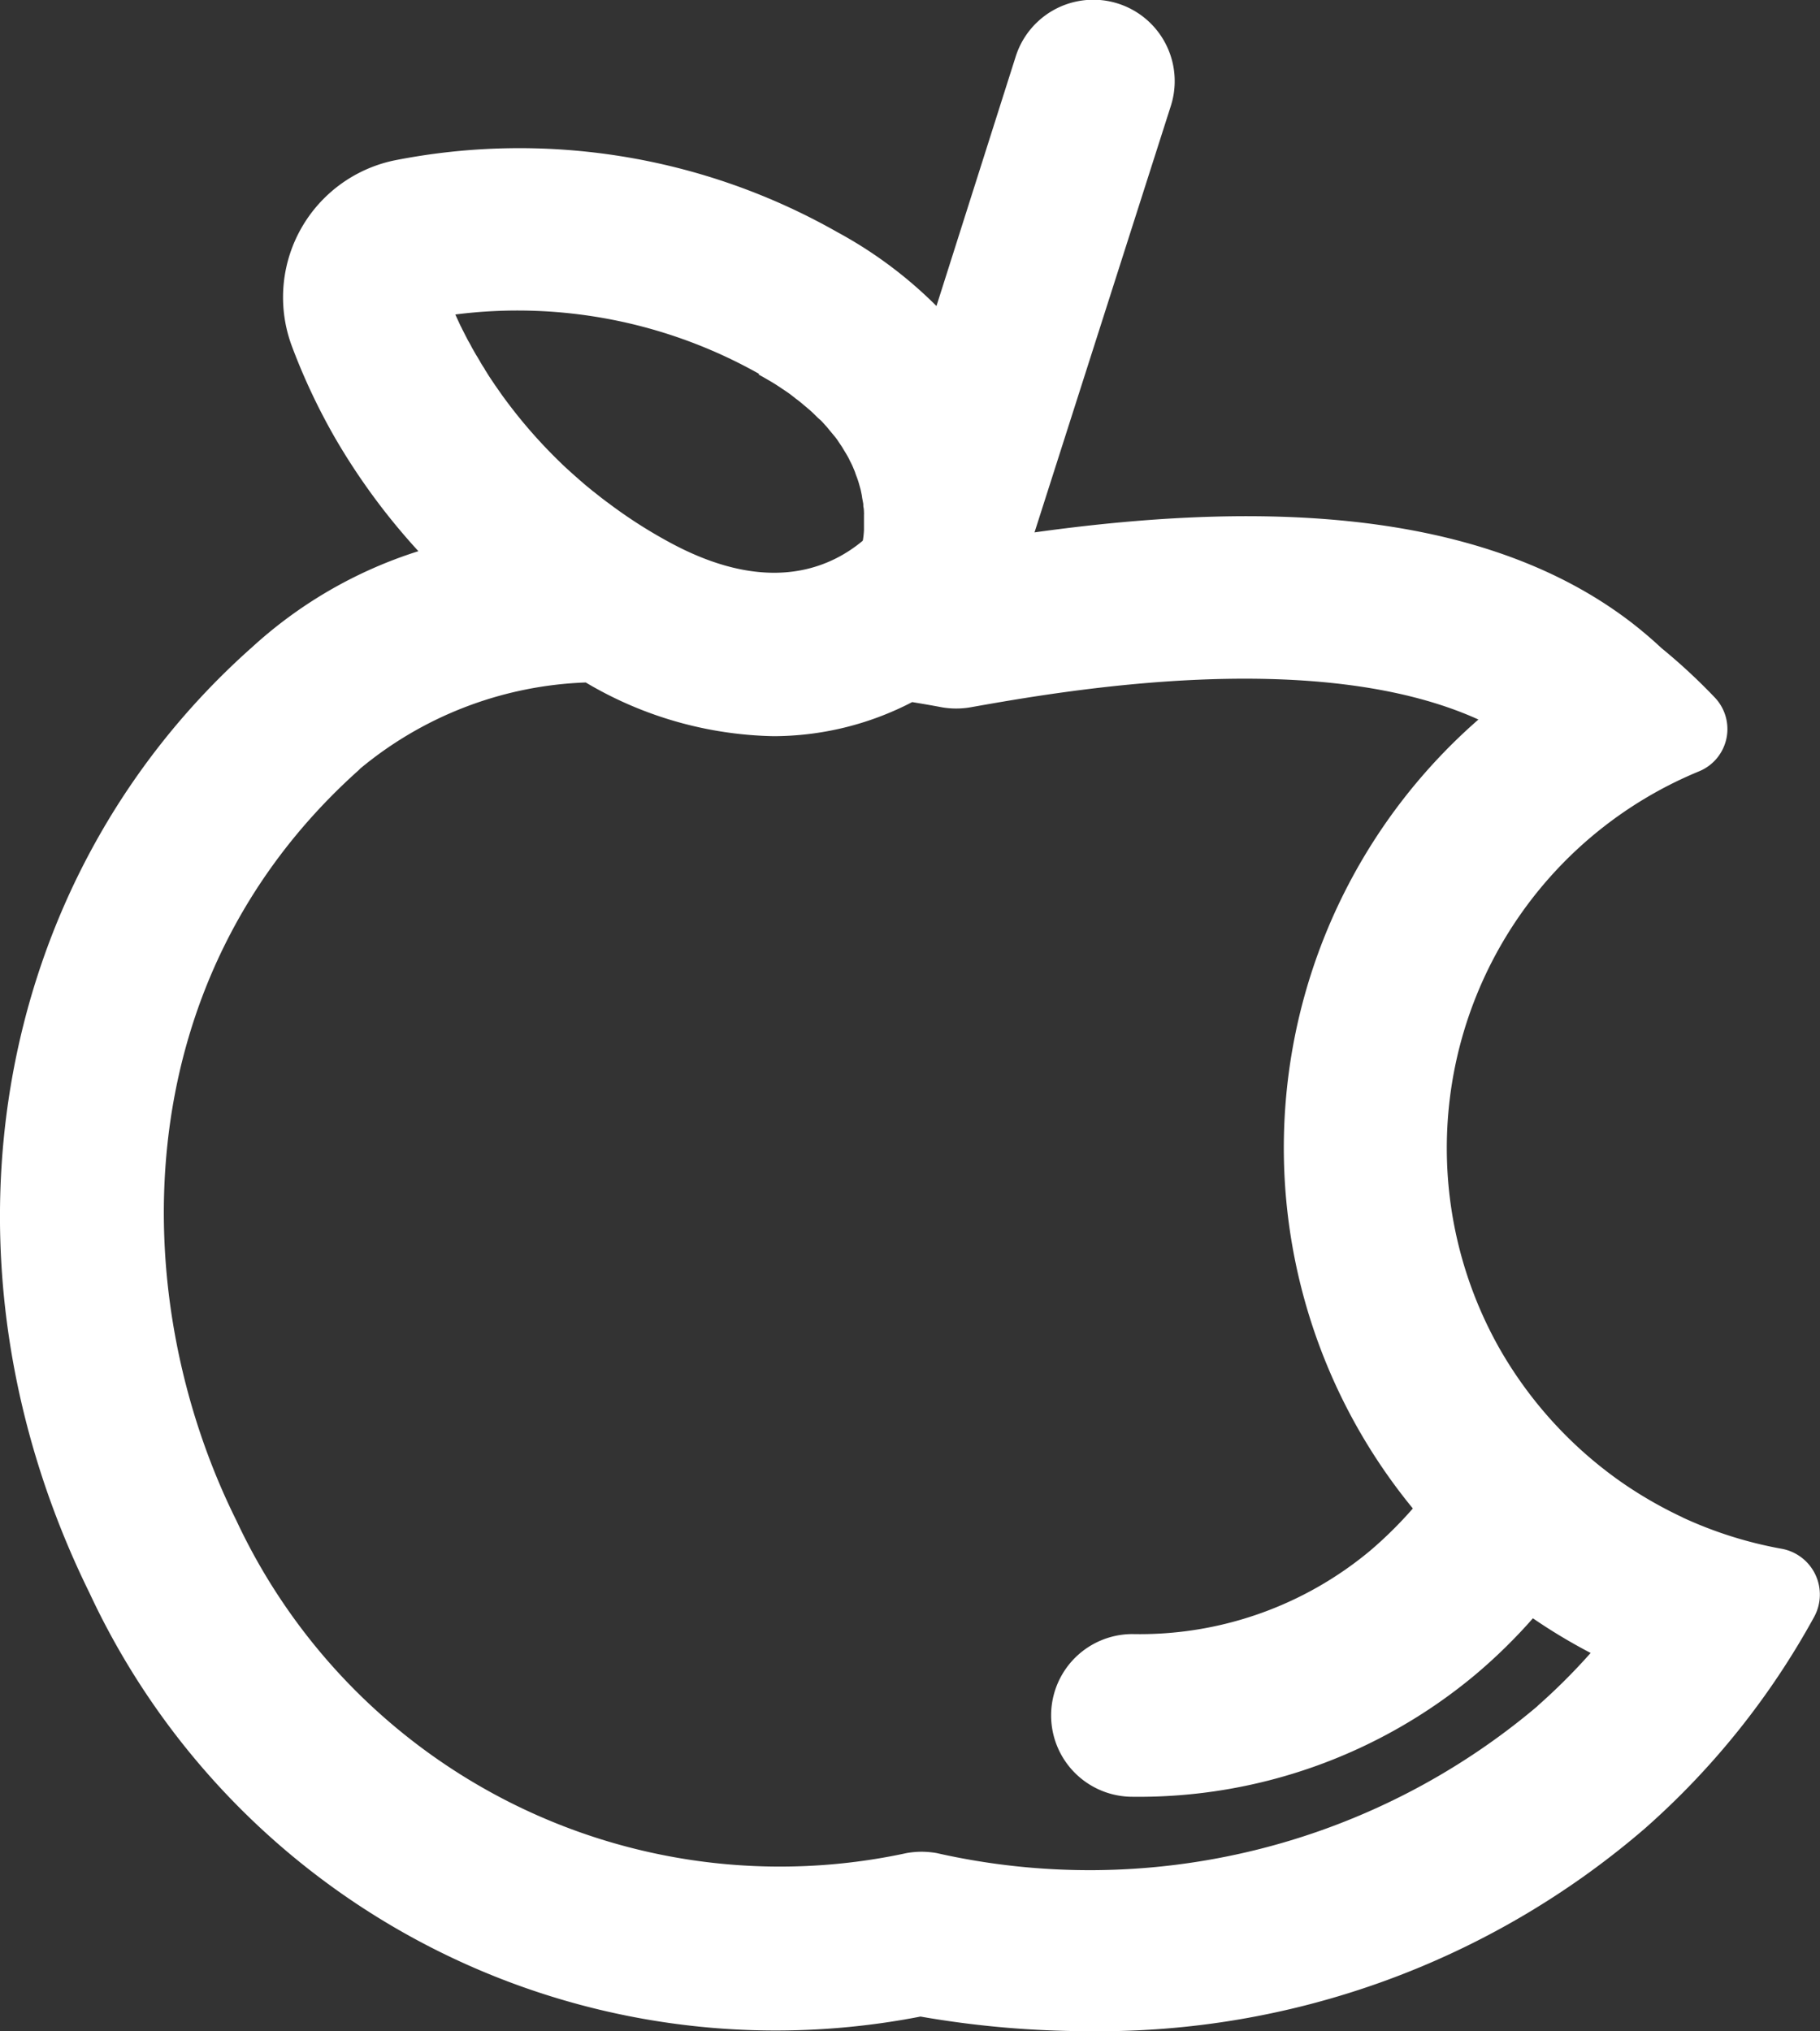 <svg xmlns="http://www.w3.org/2000/svg" width="37.383" height="41.72" viewBox="0 0 37.383 41.72"><rect x="0" y="0" width="37.383" height="41.72" fill="#333333" stroke="none"/><defs><clipPath id="a"><path data-name="Rechteck 183" fill="#fff" d="M0 0h37.383v41.72H0z"/></clipPath></defs><g data-name="Gruppe 316" clip-path="url(#a)"><path data-name="Pfad 144" d="M34.559 31.168a8.575 8.575 0 01-1.24-.712A8.488 8.488 0 0130.8 27.7a8.37 8.37 0 014.109-11.86.939.939 0 00.317-1.508 12 12 0 00-1.1-1.02 8.755 8.755 0 00-.608-.518c-3.285-2.533-8.208-2.423-12.269-1.858l2.8-8.76a1.672 1.672 0 00-3.185-1.019l-1.629 5.129A8.814 8.814 0 0017.2 4.769a13.227 13.227 0 00-9.1-1.474 2.872 2.872 0 00-2.106 3.813 12.754 12.754 0 00.9 1.908 13.352 13.352 0 001.7 2.306 9.139 9.139 0 00-3.446 2 .191.191 0 00-.027.023C-.2 18.117-1.516 25.908 1.839 32.723a15.55 15.55 0 0017.068 8.7 20.126 20.126 0 003.439.3 17.175 17.175 0 0011.437-4.161 16.108 16.108 0 003.481-4.351.956.956 0 00-.684-1.4 8.369 8.369 0 01-2.021-.641M15.582 7.693c.12.067.237.134.344.2l.107.07c.067.047.137.09.2.137.037.03.074.057.11.087.057.04.11.084.16.127l.107.09c.047.04.09.08.134.124s.064.064.1.094.077.08.114.12.057.067.084.1l.1.12c.033.04.05.064.074.1l.08.12.06.1c.023.037.047.077.067.114s.033.07.05.1a1.183 1.183 0 01.053.114c.013.033.03.067.04.1s.027.074.04.11.023.067.033.1l.03.107c.01.033.017.07.023.1a.979.979 0 01.017.1l.02.107c.007.037 0 .057.007.084s.01.077.01.114a.1.1 0 010 .033v.324a1.726 1.726 0 01-.02.194.042.042 0 01-.02.037c-.729.6-2.022 1.093-4.014-.013a9.849 9.849 0 01-1.15-.739l-.04-.03c-.107-.077-.207-.157-.307-.237a.449.449 0 01-.047-.037c-.1-.08-.194-.16-.284-.241l-.043-.037c-.094-.084-.184-.164-.271-.247l-.02-.02a10.314 10.314 0 01-1.183-1.354l-.02-.027-.15-.214c-.017-.023-.033-.05-.05-.074-.043-.064-.084-.124-.12-.184-.02-.033-.043-.064-.06-.1a1.894 1.894 0 01-.1-.164c-.023-.037-.043-.074-.067-.11l-.08-.14c-.023-.043-.043-.084-.067-.124s-.043-.08-.064-.12-.05-.1-.074-.144c-.013-.03-.03-.06-.043-.087l-.1-.217a10.106 10.106 0 016.24 1.22m16 27.356a14.239 14.239 0 01-12.356 3.028 1.951 1.951 0 00-.311-.027 1.869 1.869 0 00-.3.027 12.323 12.323 0 01-13.77-6.831C2.611 26.723 2.511 20.23 7.3 15.881c.033-.03.07-.06.1-.094a7.673 7.673 0 014.632-1.768l.033.02a7.835 7.835 0 003.82 1.083 6.193 6.193 0 002.851-.7c.227.037.438.074.612.107a1.718 1.718 0 00.585 0c1.9-.338 7.109-1.257 10.434.251a11.68 11.68 0 00-1.347 16.206 8.3 8.3 0 01-.879.869 7.385 7.385 0 01-4.88 1.711 1.671 1.671 0 000 3.342 10.779 10.779 0 007.025-2.493 11.011 11.011 0 001.2-1.173 11.488 11.488 0 001.186.712 12.454 12.454 0 01-1.093 1.09" fill="#fff"/></g></svg>